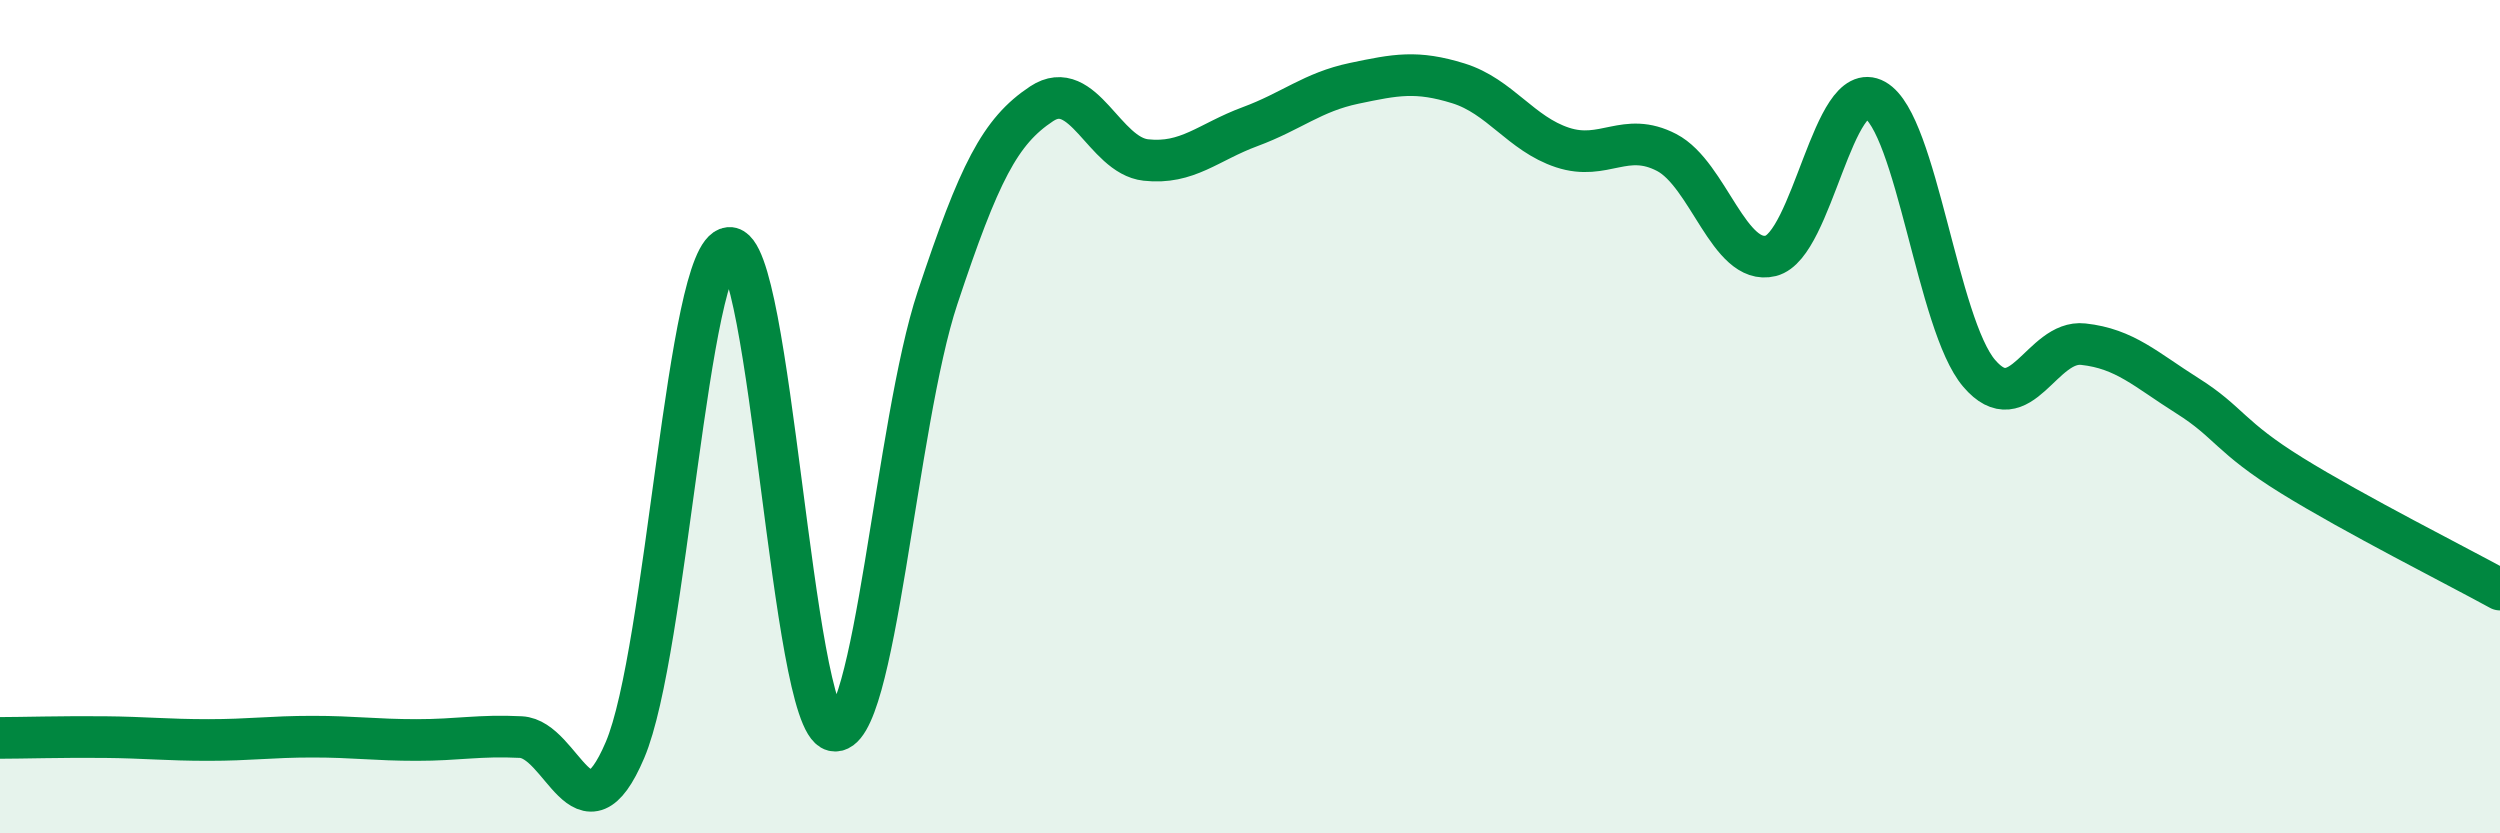 
    <svg width="60" height="20" viewBox="0 0 60 20" xmlns="http://www.w3.org/2000/svg">
      <path
        d="M 0,17.71 C 0.5,17.71 1.5,17.68 2.5,17.69 C 3.5,17.7 4,17.76 5,17.76 C 6,17.76 6.5,17.68 7.5,17.68 C 8.5,17.68 9,17.76 10,17.76 C 11,17.76 11.5,17.64 12.5,17.69 C 13.5,17.74 14,20.35 15,18 C 16,15.65 16.5,6.04 17.5,5.95 C 18.5,5.86 19,17.29 20,17.53 C 21,17.77 21.5,10.16 22.5,7.15 C 23.5,4.14 24,3.15 25,2.49 C 26,1.83 26.5,3.73 27.5,3.84 C 28.5,3.95 29,3.41 30,3.04 C 31,2.67 31.5,2.21 32.5,2 C 33.5,1.79 34,1.69 35,2 C 36,2.31 36.5,3.21 37.5,3.54 C 38.5,3.87 39,3.14 40,3.66 C 41,4.18 41.5,6.39 42.5,6.14 C 43.5,5.89 44,1.84 45,2.4 C 46,2.96 46.5,7.79 47.5,8.96 C 48.5,10.13 49,8.15 50,8.26 C 51,8.37 51.5,8.87 52.5,9.5 C 53.5,10.13 53.5,10.48 55,11.41 C 56.5,12.34 59,13.6 60,14.15L60 20L0 20Z"
        fill="#008740"
        opacity="0.1"
        stroke-linecap="round"
        stroke-linejoin="round"
      />
      <path
        d="M 0,17.71 C 0.5,17.71 1.5,17.68 2.5,17.69 C 3.5,17.7 4,17.76 5,17.76 C 6,17.76 6.5,17.68 7.5,17.68 C 8.5,17.68 9,17.76 10,17.76 C 11,17.76 11.5,17.64 12.5,17.69 C 13.5,17.74 14,20.35 15,18 C 16,15.65 16.5,6.04 17.5,5.95 C 18.5,5.86 19,17.29 20,17.53 C 21,17.77 21.5,10.16 22.5,7.15 C 23.5,4.14 24,3.15 25,2.49 C 26,1.83 26.5,3.73 27.5,3.84 C 28.5,3.95 29,3.41 30,3.04 C 31,2.67 31.5,2.21 32.5,2 C 33.5,1.79 34,1.69 35,2 C 36,2.31 36.5,3.21 37.5,3.54 C 38.5,3.87 39,3.14 40,3.66 C 41,4.18 41.5,6.39 42.5,6.14 C 43.5,5.89 44,1.84 45,2.4 C 46,2.96 46.5,7.79 47.5,8.96 C 48.5,10.13 49,8.15 50,8.26 C 51,8.37 51.5,8.87 52.5,9.5 C 53.5,10.13 53.5,10.48 55,11.41 C 56.5,12.34 59,13.6 60,14.15"
        stroke="#008740"
        stroke-width="1"
        fill="none"
        stroke-linecap="round"
        stroke-linejoin="round"
      />
    </svg>
  